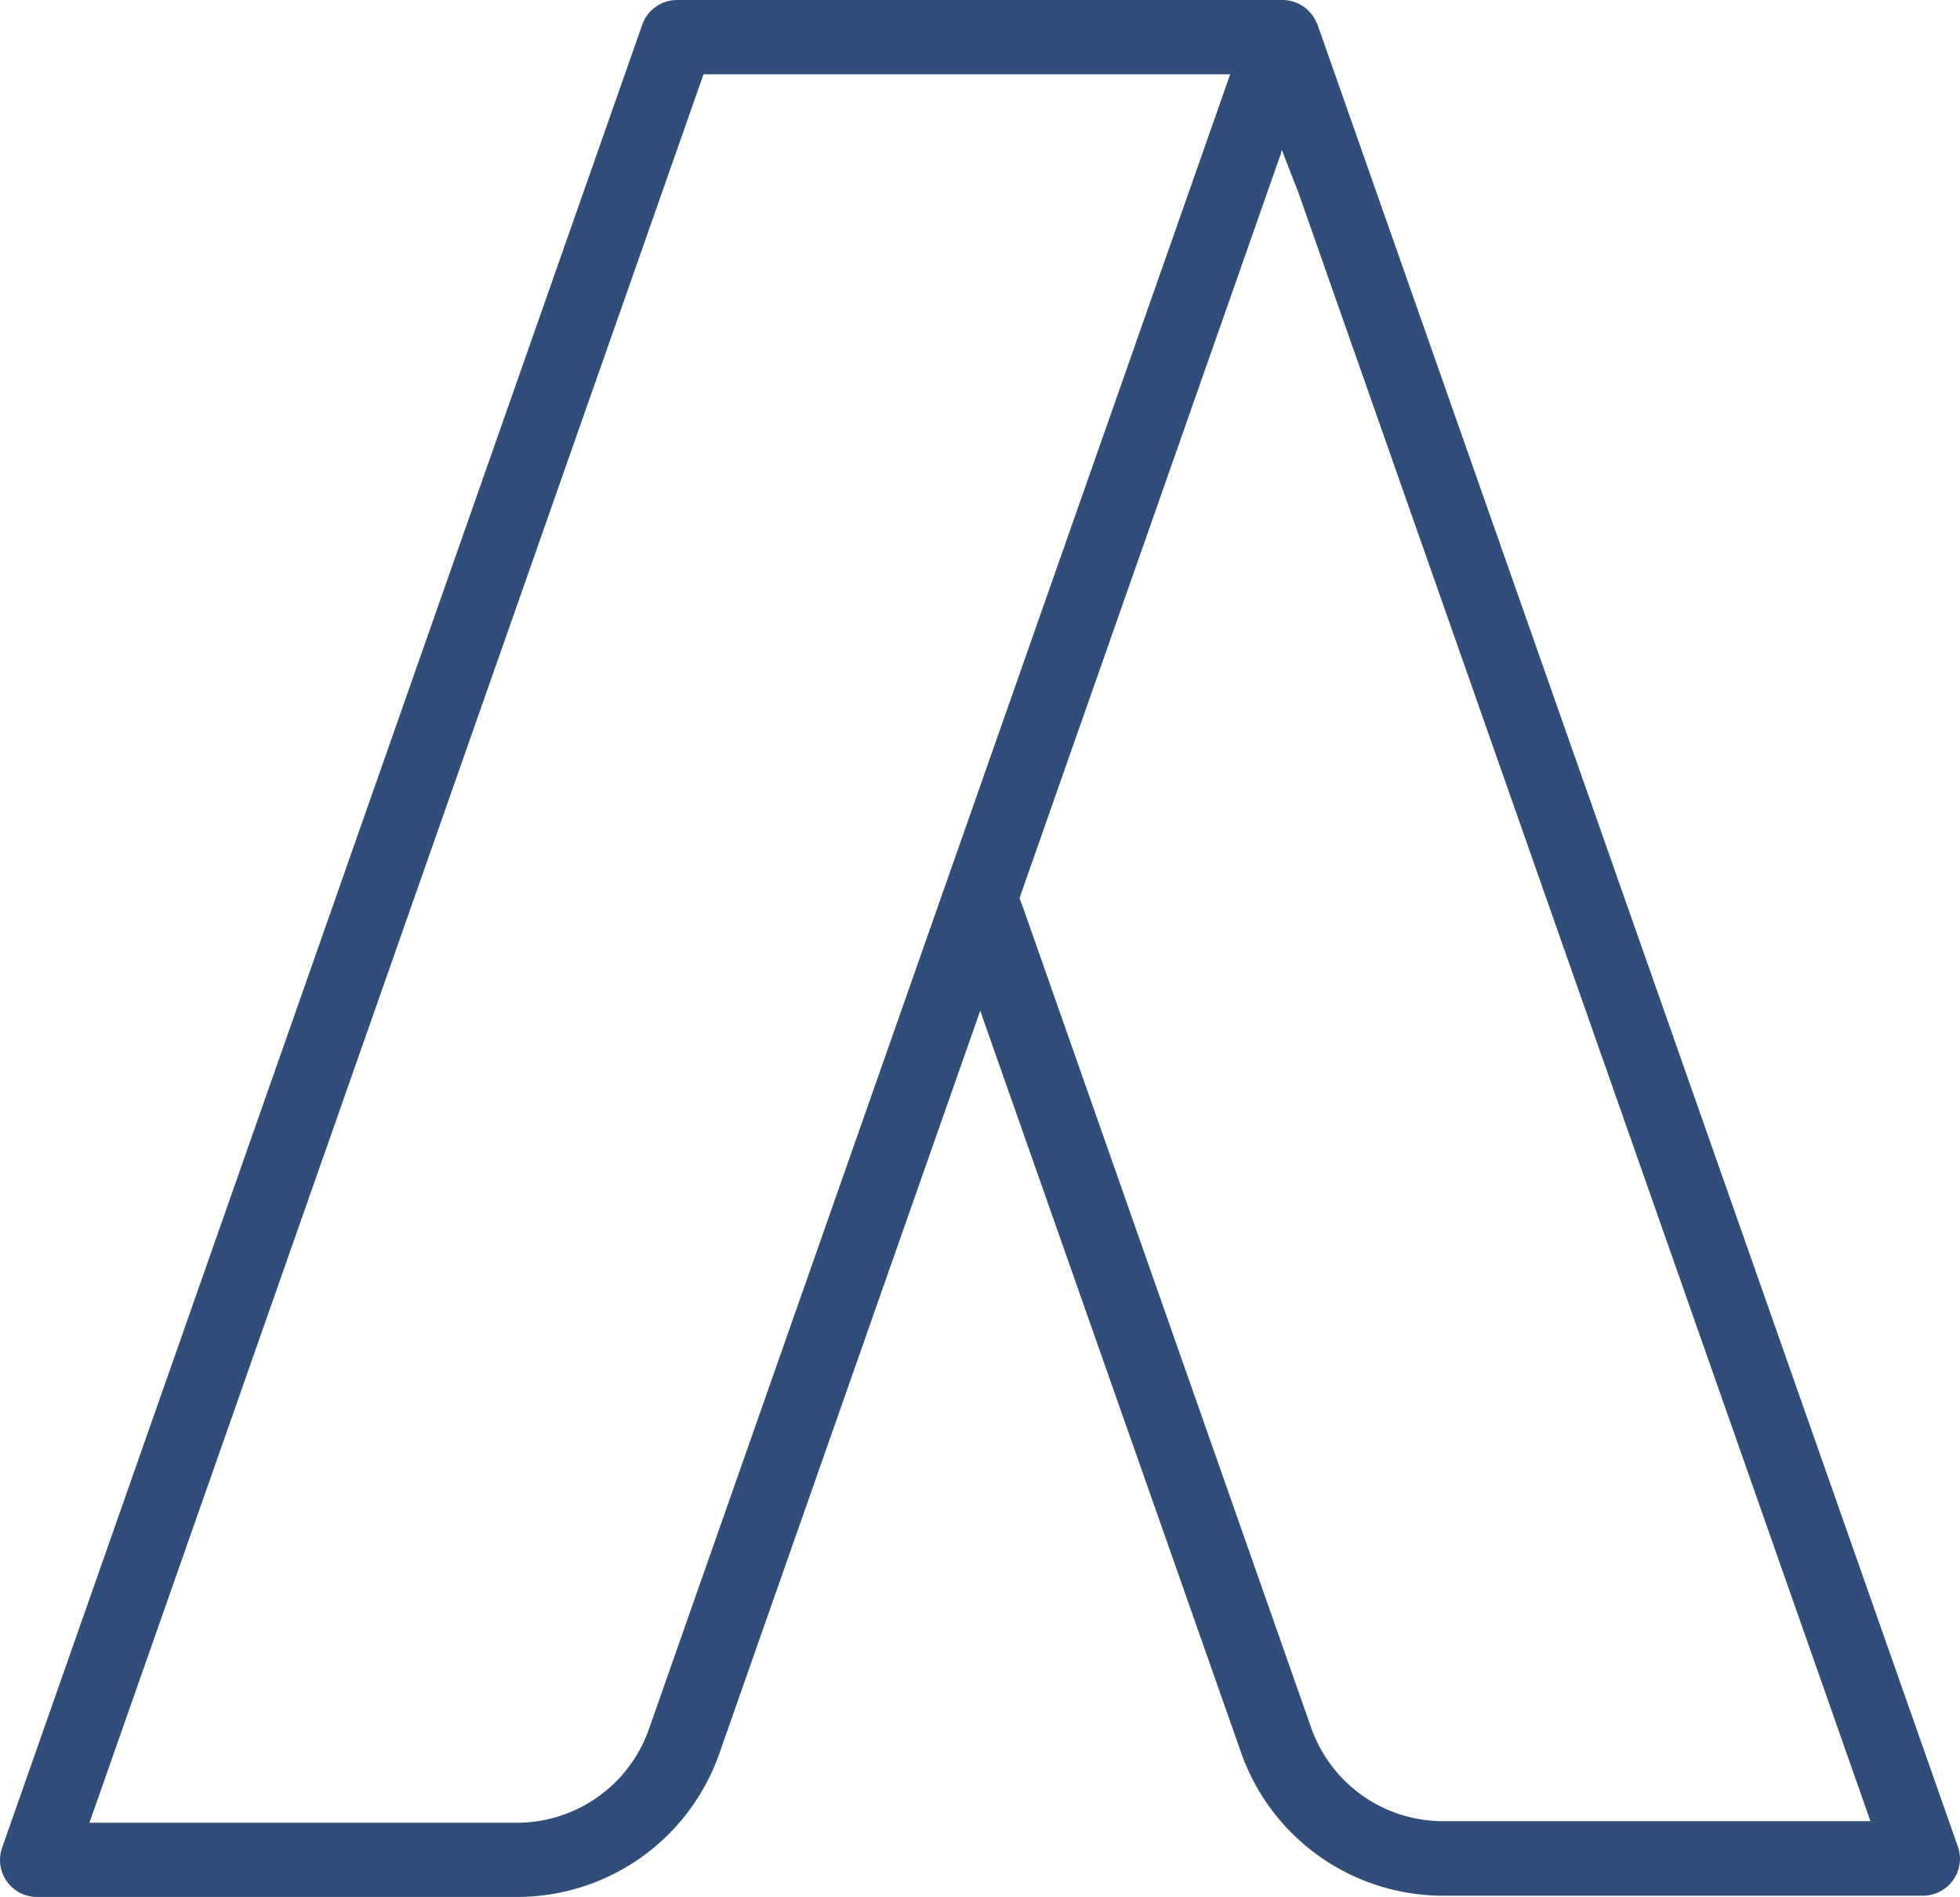 <?xml version="1.0" encoding="utf-8"?>
<svg width="51.654" height="50" viewBox="0 0 51.654 50" xmlns="http://www.w3.org/2000/svg">
  <defs>
    <clipPath id="clip-path">
      <rect id="Rechteck_283" data-name="Rechteck 283" width="51.654" height="50" fill="#314d79" stroke="#fafafa" stroke-width="0.5"/>
    </clipPath>
  </defs>
  <g id="Gruppe_847" data-name="Gruppe 847" clip-path="url(#clip-path)">
    <path id="Pfad_820" data-name="Pfad 820" d="M33.805,0H17.846a.974.974,0,0,0-.921.654L.056,48.7a.977.977,0,0,0,.6,1.247A.989.989,0,0,0,.977,50H13.631a5.647,5.647,0,0,0,5.322-3.768L25.777,26.8l.052-.148L26.86,23.7l.1-.289,6.8-19.369V4.024L34.716.651A.973.973,0,0,0,33.805,0M17.1,45.58a3.688,3.688,0,0,1-3.475,2.464H2.357L18.541,1.957h13.88Z" transform="translate(0 0)" stroke-width="0.5" style="fill: rgb(49, 77, 121);"/>
    <path id="Pfad_821" data-name="Pfad 821" d="M35.475,5.205l-.423-1.112.009-.031Z" transform="translate(-1.265 -0.147)" stroke-width="0.5" style="fill: rgb(49, 77, 121);"/>
    <path id="Pfad_822" data-name="Pfad 822" d="M34.738,3.943l.428,1.1.031.089v0L50.261,48.025H38.992a3.687,3.687,0,0,1-3.47-2.462L27.907,23.882l-.086-.22-1.034,2.964,6.889,19.594A5.644,5.644,0,0,0,39,49.989H51.641a.977.977,0,0,0,.979-.975.964.964,0,0,0-.057-.326L35.672.623" transform="translate(-0.967 -0.022)" stroke-width="0.5" style="fill: rgb(49, 77, 121);"/>
  </g>
</svg>